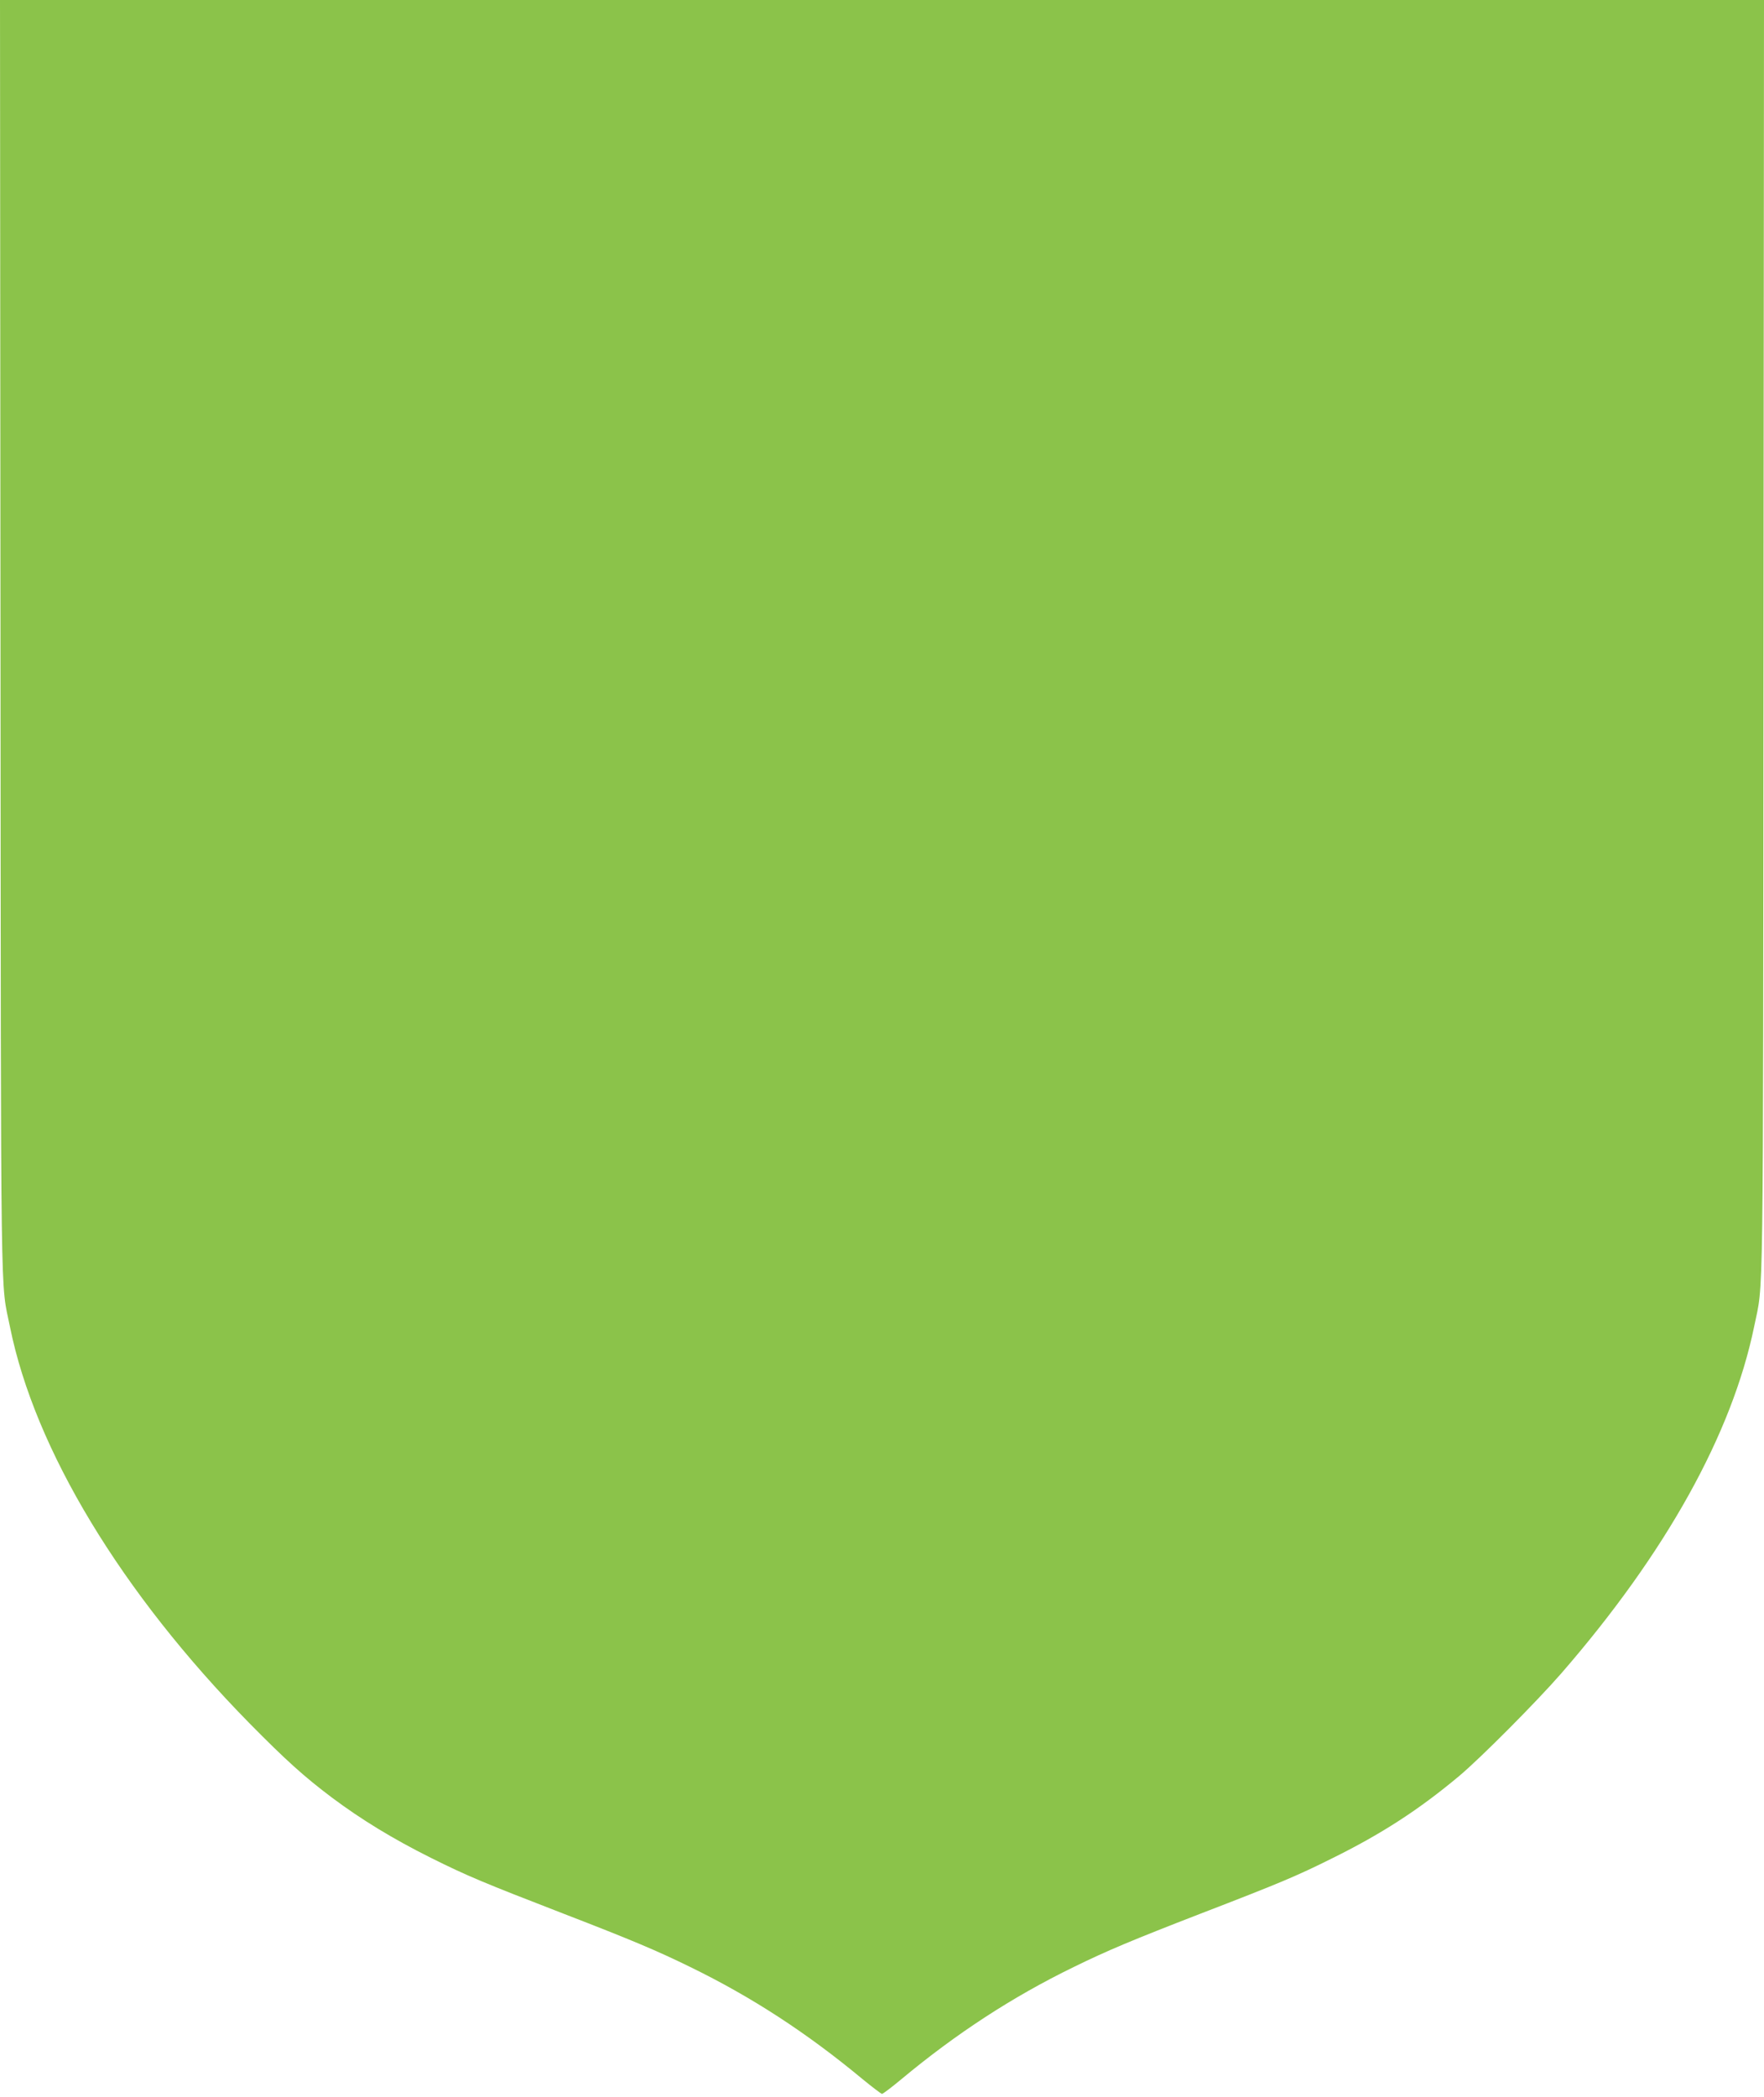 <?xml version="1.0" standalone="no"?>
<!DOCTYPE svg PUBLIC "-//W3C//DTD SVG 20010904//EN"
 "http://www.w3.org/TR/2001/REC-SVG-20010904/DTD/svg10.dtd">
<svg version="1.0" xmlns="http://www.w3.org/2000/svg"
 width="1077pt" height="1280pt" viewBox="0 0 1077 1280"
 preserveAspectRatio="xMidYMid meet">
<g transform="translate(0,1280) scale(0.1,-0.1)"
fill="#8bc34a" stroke="none">
<path d="M3 8918 c3 -4248 -1 -3924 58 -4217 151 -748 681 -1624 1463 -2420
223 -226 333 -325 503 -453 181 -135 371 -251 603 -367 223 -111 319 -151 810
-341 417 -161 571 -226 775 -326 373 -182 709 -400 1050 -683 61 -50 115 -91
120 -91 6 0 60 41 120 91 333 277 676 501 1050 683 204 100 359 165 775 326
483 186 585 229 800 336 308 152 535 300 780 505 133 112 469 450 621 624 639
735 1044 1463 1179 2119 58 285 54 -32 57 4214 l3 3882 -5385 0 -5385 0 3
-3882z"/>
</g>
</svg>
